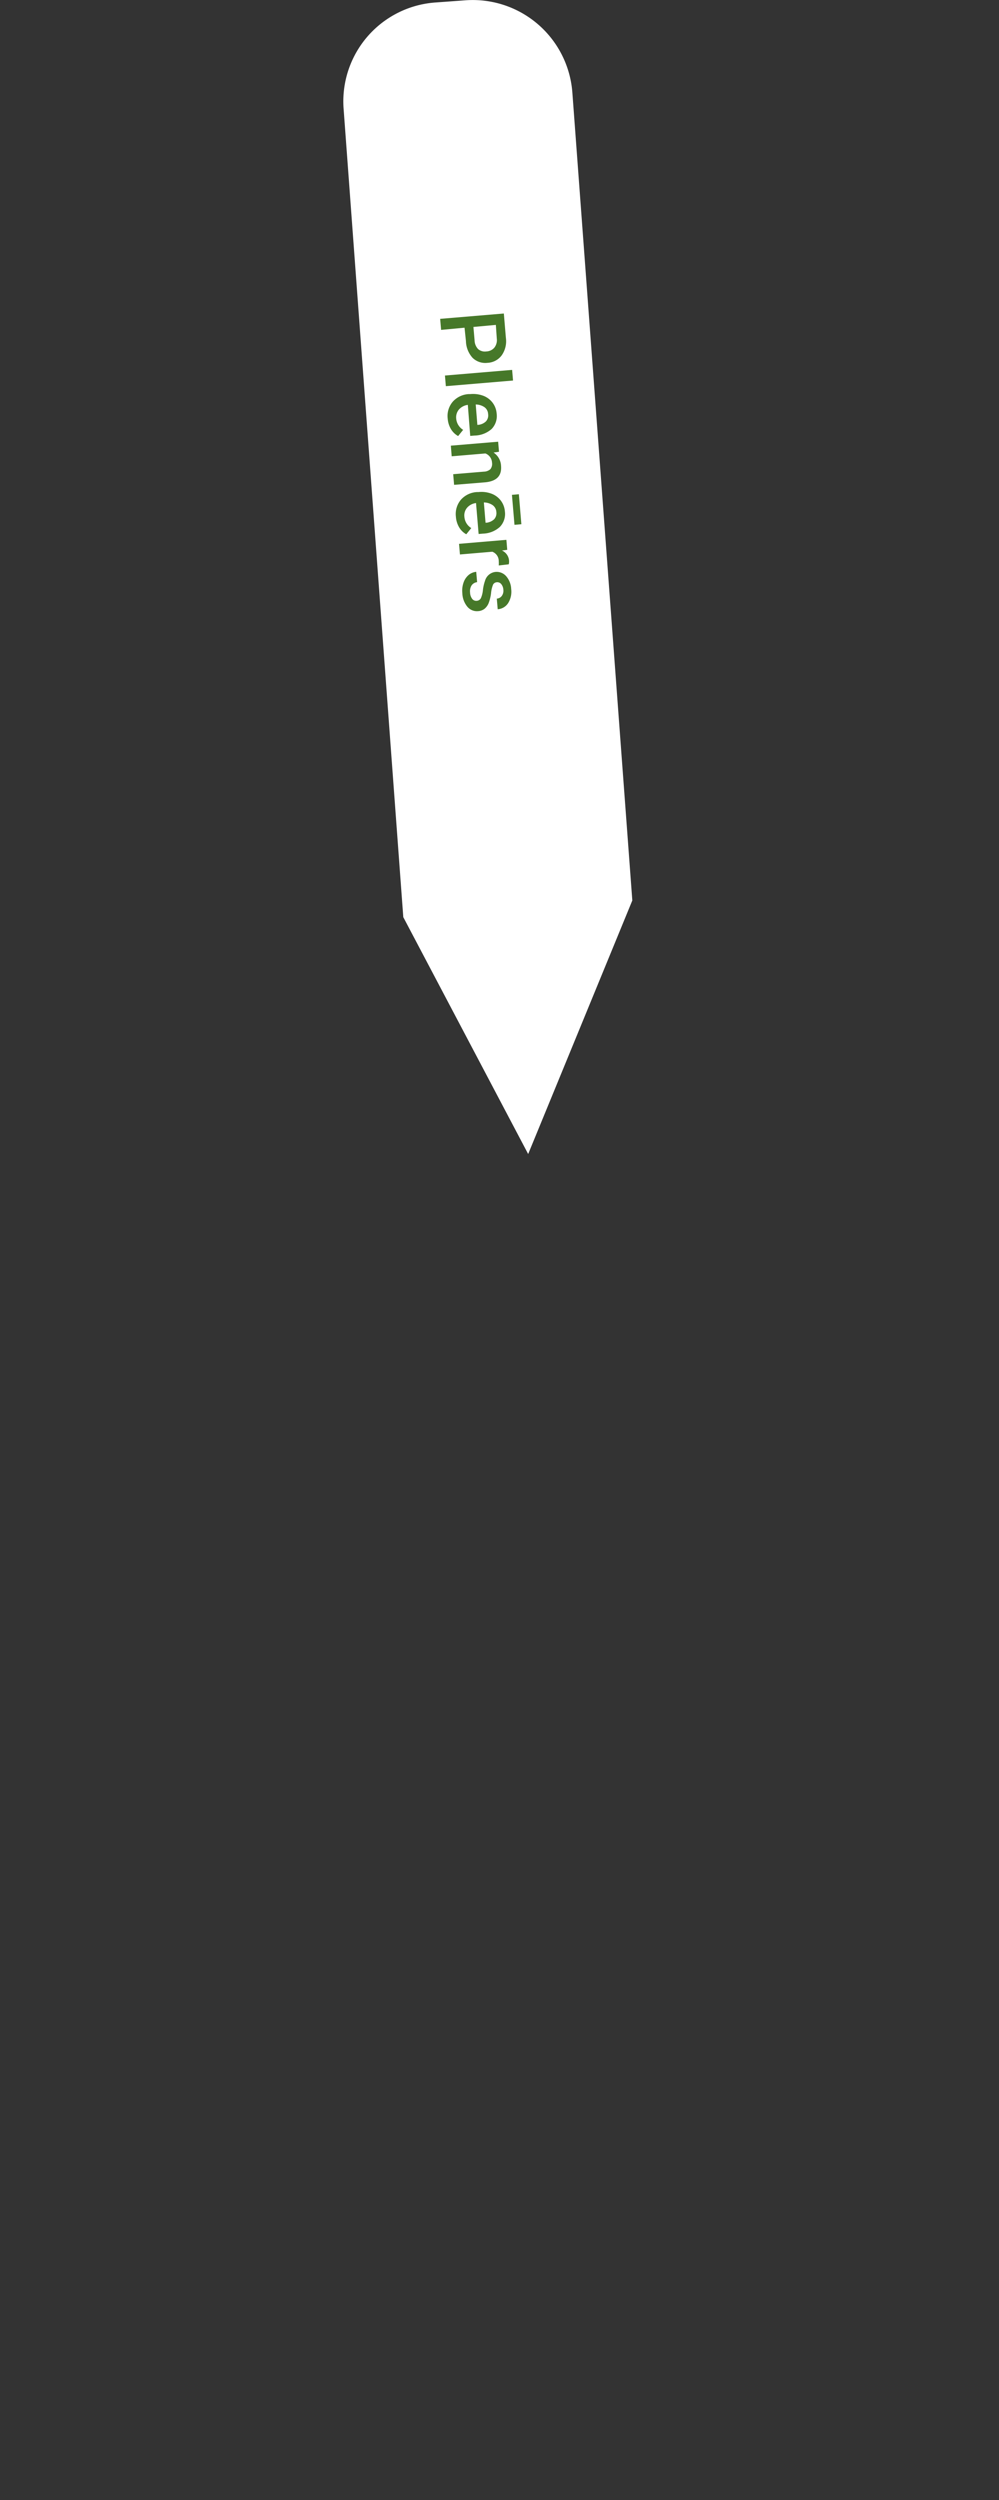 <?xml version="1.0" encoding="UTF-8"?> <svg xmlns="http://www.w3.org/2000/svg" viewBox="0 0 200 500.16"><rect x="0" y="0" width="200" height="500.16" fill="#333333" stroke="none"/> <defs> <style>.cls-1{fill:#fff;}.cls-2{isolation:isolate;}.cls-3{fill:#467829;}.cls-4{fill:#322214;fill-opacity:0;}</style> </defs> <g id="Layer_2" data-name="Layer 2"> <g id="Layer_1-2" data-name="Layer 1"> <g id="_4" data-name=" 4"> <path id="Path_13" data-name="Path 13" class="cls-1" d="M87.29.49l5.9-.43a20,20,0,0,1,21.4,18.5l12,161.59-20.85,50.73-25-47.39L68.8,21.9A19.84,19.84,0,0,1,87.29.49Z"></path> <g class="cls-2"> <path class="cls-3" d="M93,65.56,88.31,66l-.19-2.21,12.75-1.07.41,4.88a4.9,4.9,0,0,1-.83,3.48,3.74,3.74,0,0,1-2.84,1.51,3.65,3.65,0,0,1-3-1,5.18,5.18,0,0,1-1.33-3.36Zm1.78-.15.23,2.66a2.64,2.64,0,0,0,.7,1.76,2.06,2.06,0,0,0,1.66.48,2.19,2.19,0,0,0,1.6-.76,2.43,2.43,0,0,0,.49-1.79L99.27,65Z"></path> <path class="cls-3" d="M89.26,77.26l-.18-2.13L102.53,74l.18,2.13Z"></path> <path class="cls-3" d="M89.63,83.77a4.4,4.4,0,0,1,1-3.39,4.61,4.61,0,0,1,3.28-1.54l.27,0a5.89,5.89,0,0,1,2.58.34,4.2,4.2,0,0,1,1.86,1.39,4.1,4.1,0,0,1,.81,2.16,3.73,3.73,0,0,1-1,3.09A5.29,5.29,0,0,1,95,87.14l-.86.07L93.66,81a2.86,2.86,0,0,0-1.79.94,2.42,2.42,0,0,0-.54,1.79A2.93,2.93,0,0,0,92.72,86l-1,1.24a3.84,3.84,0,0,1-1.45-1.41A4.79,4.79,0,0,1,89.63,83.77Zm8.09-.94A1.79,1.79,0,0,0,97,81.47a3.17,3.17,0,0,0-1.76-.55L95.57,85l.15,0a2.59,2.59,0,0,0,1.57-.7A1.77,1.77,0,0,0,97.72,82.83Z"></path> <path class="cls-3" d="M99.9,90.38l-1.09.16a3.37,3.37,0,0,1,1.5,2.65c.17,2-.88,3.07-3.13,3.3L90.91,97l-.18-2.13,6.14-.51a2,2,0,0,0,1.31-.5,1.7,1.7,0,0,0,.32-1.32,2.07,2.07,0,0,0-1.32-1.82l-6.75.57-.17-2.13,9.47-.79Z"></path> <path class="cls-3" d="M91.27,103.37a4.44,4.44,0,0,1,1-3.39,4.63,4.63,0,0,1,3.29-1.54l.26,0a5.71,5.71,0,0,1,2.58.33,4.18,4.18,0,0,1,1.87,1.39,4.1,4.1,0,0,1,.81,2.16,3.73,3.73,0,0,1-1,3.09,5.26,5.26,0,0,1-3.4,1.35l-.86.07-.52-6.19a2.81,2.81,0,0,0-1.79.94,2.35,2.35,0,0,0-.54,1.79,2.89,2.89,0,0,0,1.38,2.28l-1,1.24a3.75,3.75,0,0,1-1.44-1.41A4.8,4.8,0,0,1,91.27,103.37Zm8.1-.94a1.82,1.82,0,0,0-.73-1.36,3.18,3.18,0,0,0-1.77-.55l.34,4.06h.16a2.65,2.65,0,0,0,1.57-.71A1.8,1.8,0,0,0,99.37,102.43ZM103,105l-.51-6,1.39-.12.5,6Z"></path> <path class="cls-3" d="M99.85,113.13a6.31,6.31,0,0,0,0-.87,2,2,0,0,0-1.29-1.88l-6.48.55-.18-2.13,9.48-.8.17,2-1.06.14a2.4,2.4,0,0,1,1.42,2,2.21,2.21,0,0,1-.06.76Z"></path> <path class="cls-3" d="M95.45,120.2a1,1,0,0,0,.83-.54,5.29,5.29,0,0,0,.4-1.6,8.28,8.28,0,0,1,.42-1.86,2.44,2.44,0,0,1,2.1-1.78,2.54,2.54,0,0,1,2.14.86,4.17,4.17,0,0,1,1,2.56,4.27,4.27,0,0,1-.61,2.82,2.7,2.7,0,0,1-2.09,1.23l-.18-2.13a1.32,1.32,0,0,0,1-.54,1.74,1.74,0,0,0,.31-1.24,1.92,1.92,0,0,0-.42-1.12,1,1,0,0,0-.91-.37.89.89,0,0,0-.73.48,5.89,5.89,0,0,0-.4,1.71,8.39,8.39,0,0,1-.49,2,2.85,2.85,0,0,1-.83,1.13,2.34,2.34,0,0,1-1.27.46,2.5,2.5,0,0,1-2.16-.89,4.46,4.46,0,0,1-1-2.71,4.84,4.84,0,0,1,.24-2.11,3.44,3.44,0,0,1,1-1.51,2.78,2.78,0,0,1,1.54-.65l.18,2.07a1.54,1.54,0,0,0-1.12.67,2.21,2.21,0,0,0-.29,1.42,2.18,2.18,0,0,0,.43,1.26A1,1,0,0,0,95.45,120.2Z"></path> </g> </g> <rect class="cls-4" y="270.46" width="200" height="229.7"></rect> </g> </g> </svg> 